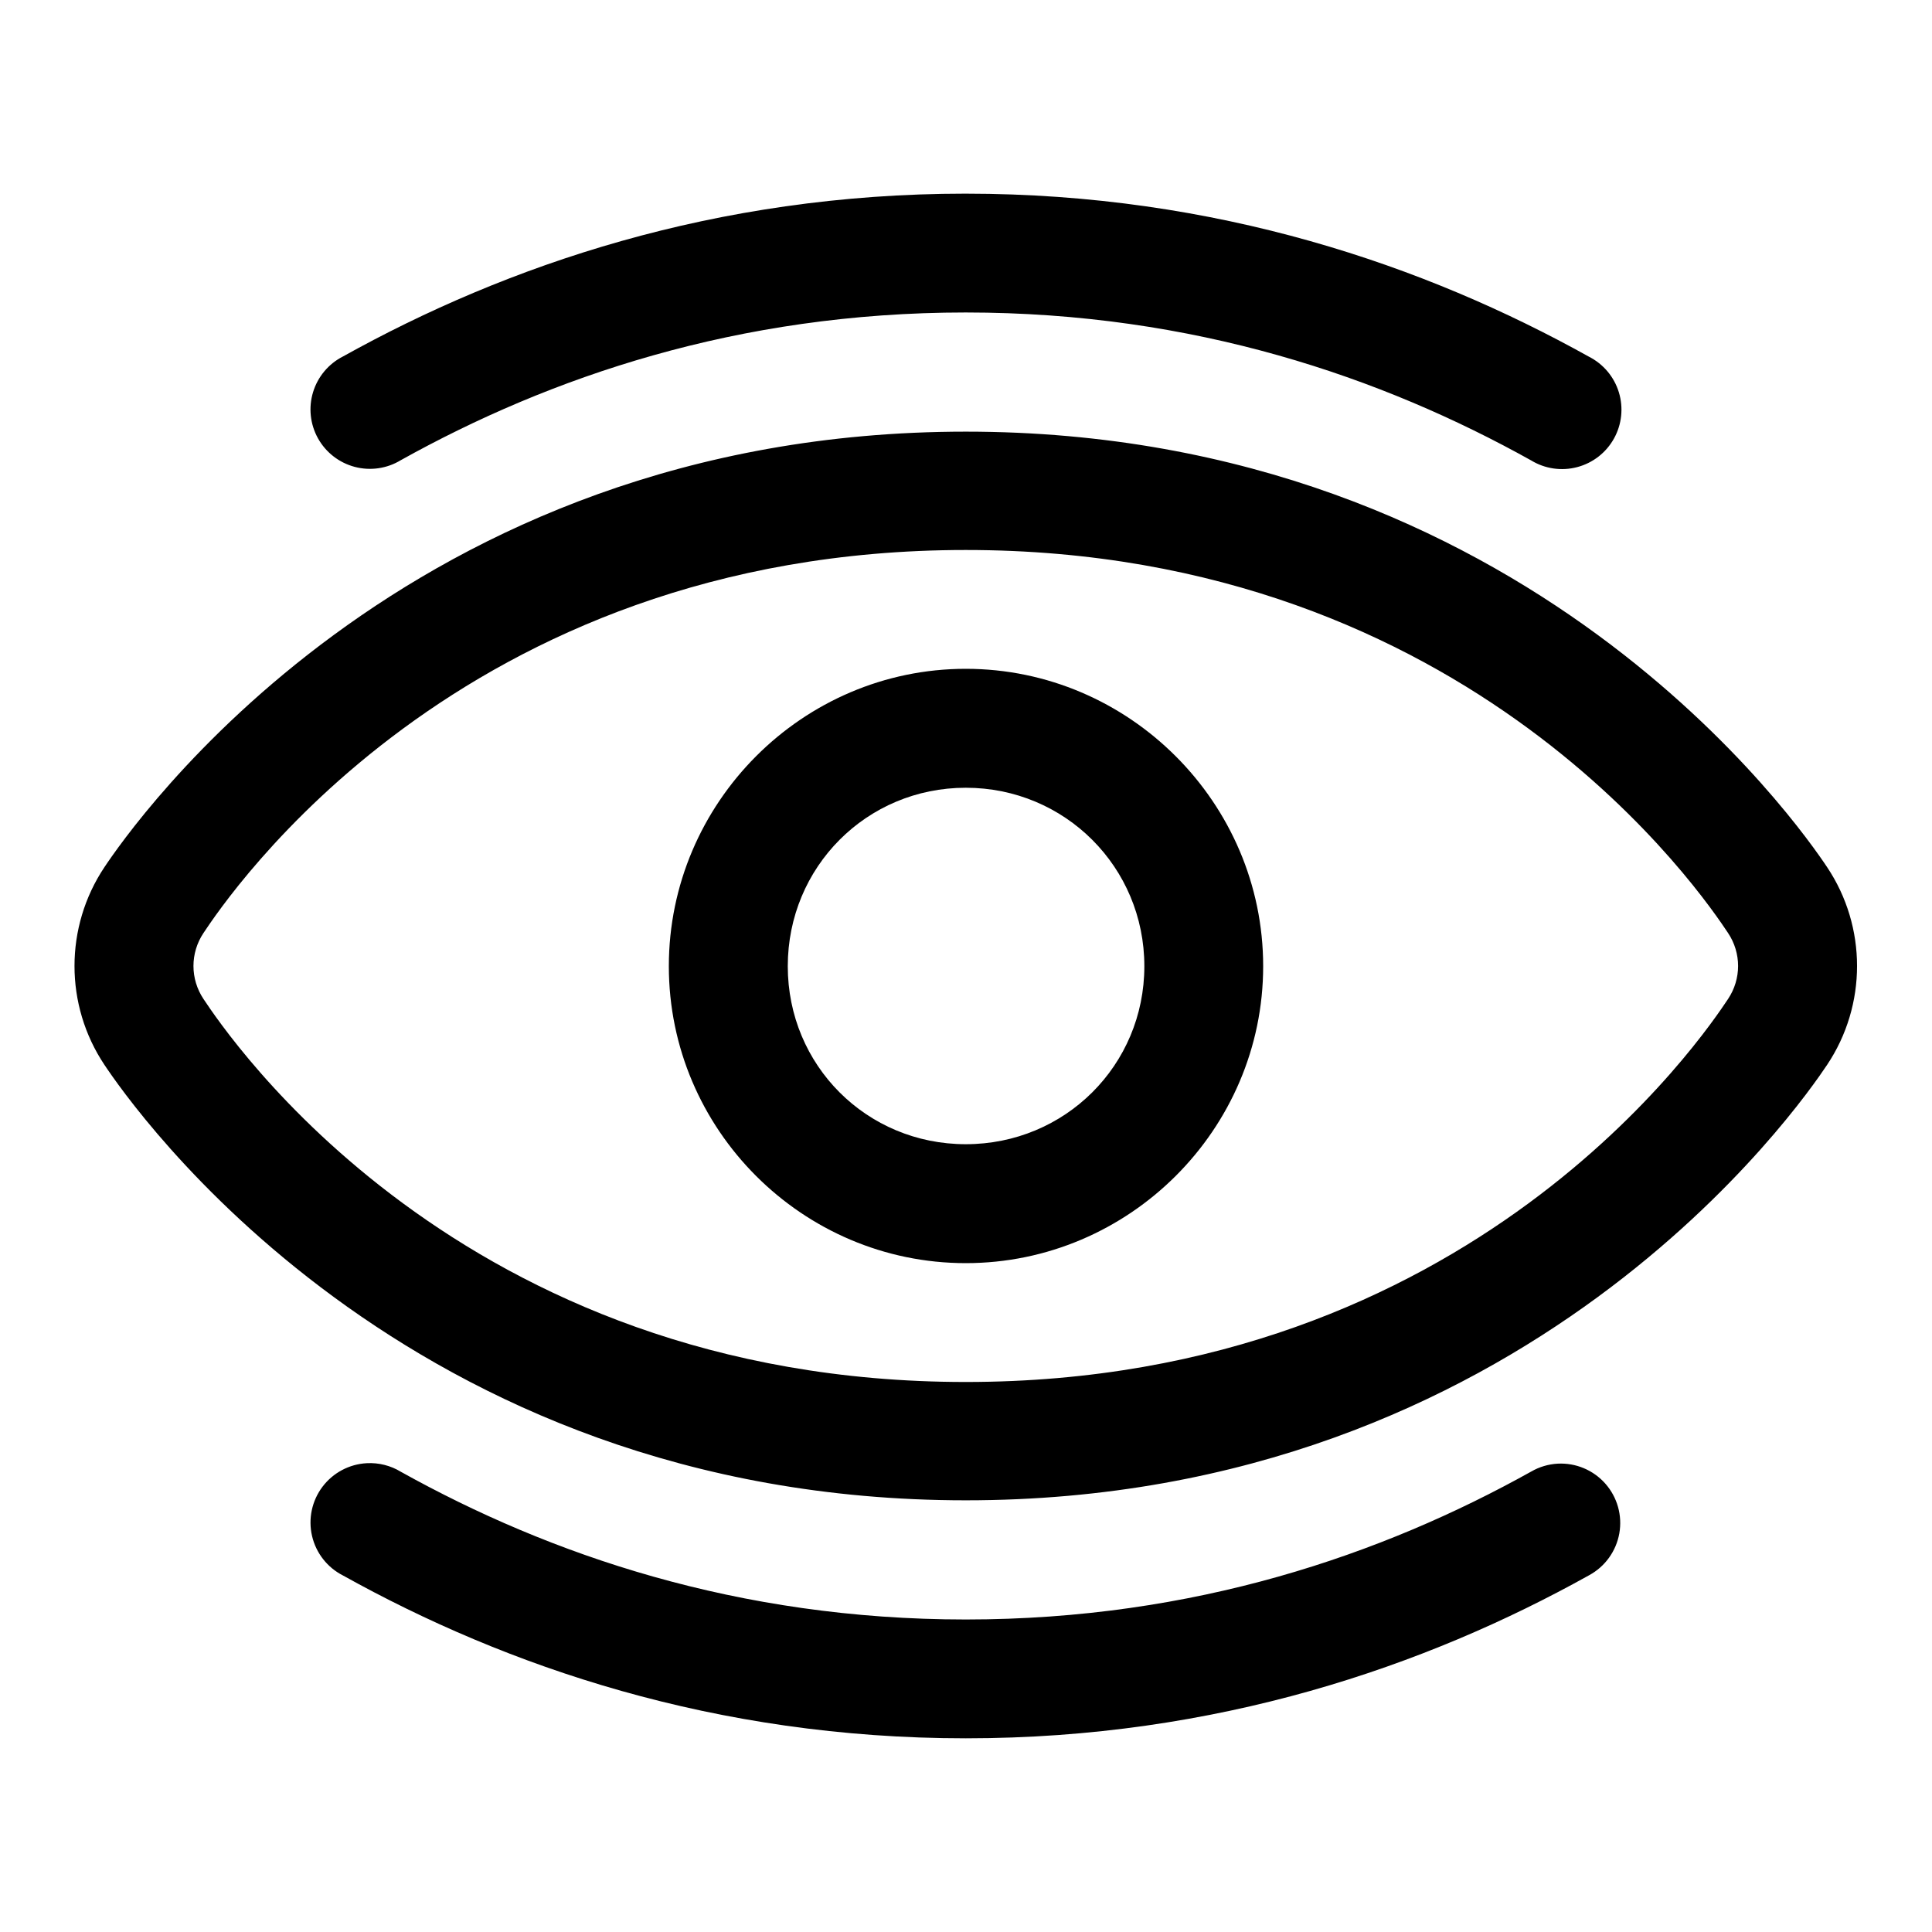 <?xml version="1.0" encoding="UTF-8"?>
<!-- The Best Svg Icon site in the world: iconSvg.co, Visit us! https://iconsvg.co -->
<svg fill="#000000" width="800px" height="800px" version="1.1" viewBox="144 144 512 512" xmlns="http://www.w3.org/2000/svg">
 <path d="m399.94 195.32c-66.457 0-121.82 19.074-165.04 43.145-3.816 1.938-6.68 5.348-7.93 9.441-1.254 4.094-0.781 8.52 1.301 12.262 2.086 3.738 5.602 6.469 9.738 7.559 4.141 1.094 8.547 0.453 12.203-1.773 39.438-21.961 89.262-39.145 149.72-39.145 60.516 0 110.39 17.219 149.84 39.207 3.656 2.227 8.062 2.867 12.203 1.773 4.141-1.09 7.656-3.82 9.738-7.562 2.082-3.738 2.555-8.164 1.305-12.258-1.25-4.098-4.113-7.504-7.93-9.441-43.238-24.098-98.645-43.207-165.16-43.207zm0 63.07c-149.01 0-221.36 105.09-228.26 115.41-10.582 15.844-10.582 36.551 0 52.398 6.894 10.32 79.246 115.4 228.26 115.4s221.36-105.08 228.26-115.4c10.582-15.848 10.582-36.555 0-52.398-6.894-10.32-79.246-115.41-228.26-115.41zm0 31.363c134.38 0 195.94 92.402 202 101.48 3.562 5.332 3.562 12.195 0 17.527-6.059 9.074-67.613 101.48-202 101.48s-195.94-92.402-202-101.48c-3.562-5.332-3.562-12.195 0-17.527 6.059-9.074 67.613-101.48 202-101.48zm0 31.488c-43.289 0-78.691 35.523-78.691 78.812 0 43.289 35.402 78.691 78.691 78.691s78.812-35.402 78.812-78.691c0-43.289-35.523-78.812-78.812-78.812zm0 31.52c26.273 0 47.324 21.023 47.324 47.293 0 26.273-21.051 47.172-47.324 47.172s-47.172-20.898-47.172-47.172c0-26.27 20.898-47.293 47.172-47.293zm-158.73 179c-4.648 0.242-8.957 2.535-11.758 6.254-2.801 3.723-3.812 8.492-2.758 13.031 1.051 4.535 4.059 8.375 8.215 10.48 43.215 24.059 98.578 43.145 165.04 43.145 66.52 0 121.92-19.109 165.16-43.203 4.227-2.281 7.18-6.367 8.023-11.098 0.844-4.731-0.52-9.586-3.699-13.188-3.18-3.598-7.832-5.551-12.629-5.297-2.469 0.137-4.871 0.852-7.012 2.09-39.453 21.988-89.324 39.207-149.84 39.207-60.457 0-110.28-17.188-149.72-39.145-2.707-1.648-5.848-2.441-9.012-2.277z"/>
</svg>